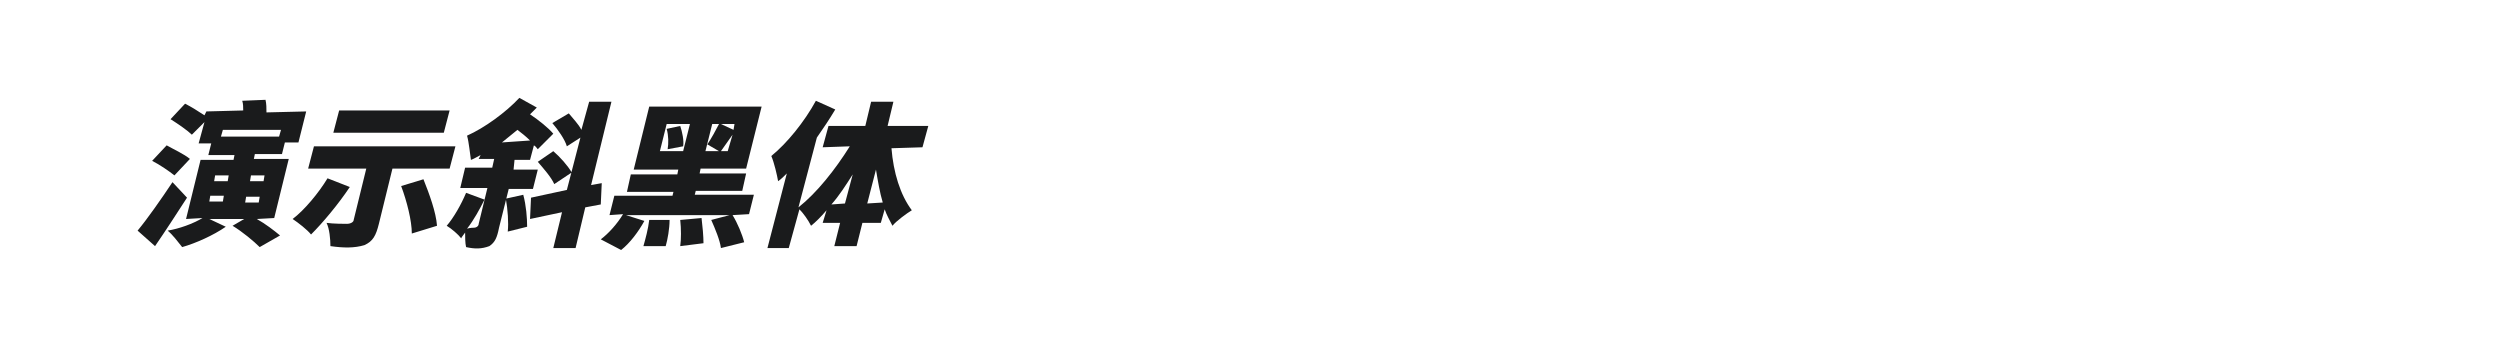 <?xml version="1.0" encoding="utf-8"?>
<!-- Generator: Adobe Illustrator 23.0.4, SVG Export Plug-In . SVG Version: 6.00 Build 0)  -->
<svg version="1.1" id="图层_1" xmlns="http://www.w3.org/2000/svg" xmlns:xlink="http://www.w3.org/1999/xlink" x="0px" y="0px"
	 width="258px" height="36px" viewBox="0 0 258 36" style="enable-background:new 0 0 258 36;" xml:space="preserve">
<style type="text/css">
	.st0{fill:#1A1B1C;}
</style>
<g>
	<path class="st0" d="M16,25.4l-1.8-1.6c1-1.2,2.4-3.2,3.6-5l1.5,1.6C18.2,22.1,17.1,23.8,16,25.4z M15.7,16.6l1.5-1.6
		c0.7,0.4,1.8,0.9,2.4,1.4L18,18.1C17.5,17.7,16.5,17,15.7,16.6z M28.9,24.3l-2.1,1.2c-0.6-0.6-1.8-1.6-2.8-2.2l1.2-0.7h-3.6
		l1.7,0.8c-1.3,0.9-3.1,1.7-4.5,2.1c-0.4-0.5-1-1.3-1.5-1.7c1.2-0.2,2.6-0.7,3.6-1.3l-1.7,0.1l1.5-6.1h3.4l0.1-0.5h-2.7l0.3-1.2
		h-1.3l0.6-2.2l-1.3,1.3c-0.4-0.4-1.4-1.1-2.2-1.6l1.5-1.6c0.6,0.3,1.4,0.8,2,1.2l0.2-0.4l3.8-0.1c0-0.3,0-0.7-0.1-1l2.4-0.1
		c0.1,0.4,0.1,0.9,0.1,1.3l4.1-0.1l-0.8,3.2h-1.4l-0.3,1.2h-2.8l-0.1,0.5h3.6l-1.5,6.1l-1.8,0.1C27.4,23.1,28.3,23.8,28.9,24.3z
		 M23,20.8l0.1-0.6h-1.4l-0.1,0.6H23z M23.5,18.7l0.1-0.6h-1.4l-0.1,0.6H23.5z M22.8,14.1h6l0.2-0.7h-6L22.8,14.1z M25.4,20.3
		l-0.1,0.6h1.4l0.1-0.6H25.4z M25.8,18.7h1.4l0.1-0.6h-1.4L25.8,18.7z"/>
	<path class="st0" d="M32.1,24.2c-0.4-0.5-1.3-1.2-1.9-1.6c1.2-0.9,2.7-2.7,3.6-4.2l2.3,0.9C34.9,21.1,33.3,23,32.1,24.2z
		 M39.1,23.1c-0.3,1.2-0.6,1.8-1.5,2.2c-1,0.3-2.1,0.3-3.5,0.1c0-0.7-0.1-1.8-0.4-2.4c0.7,0.1,1.9,0.1,2.1,0.1
		c0.4,0,0.7-0.2,0.7-0.4l1.3-5.3h-6l0.6-2.3H47l-0.6,2.3h-5.9L39.1,23.1z M34.4,13.7l0.6-2.3h11.4l-0.6,2.3H34.4z M45.1,23.3
		l-2.6,0.8c0-1.3-0.5-3.3-1.1-4.9l2.3-0.7C44.3,20,45,21.9,45.1,23.3z"/>
	<path class="st0" d="M51.5,23.5c-0.2,1-0.4,1.5-1,1.9c-0.8,0.3-1.5,0.3-2.4,0.1C48,25.1,48,24.4,48,24c-0.2,0.3-0.4,0.5-0.4,0.6
		c-0.3-0.4-1-1-1.5-1.3c0.7-0.8,1.5-2.2,2-3.4l1.9,0.7c-0.5,1-1.1,2.1-1.8,3c0.3-0.1,0.7-0.1,0.7-0.1c0.3,0,0.5-0.2,0.5-0.4l0.9-3.7
		h-2.8l0.5-2.1h2.8l0.2-0.9h-1.6l0.2-0.4c-0.4,0.2-0.7,0.4-1,0.5c-0.1-0.6-0.2-1.8-0.4-2.5c1.8-0.8,4-2.4,5.4-3.9l1.8,1
		c-0.2,0.2-0.4,0.4-0.7,0.7c0.9,0.6,1.9,1.4,2.4,2l-1.6,1.6c-0.1-0.1-0.2-0.3-0.4-0.4l-0.4,1.5h-1.6L53,17.5h2.5L55,19.5h-2.5
		L51.5,23.5z M53.4,13.4c-0.6,0.5-1.1,0.9-1.6,1.3l2.9-0.2C54.3,14.1,53.8,13.7,53.4,13.4z M54.4,23.4l-2,0.5c0.1-0.9,0-2.3-0.2-3.4
		l1.8-0.4C54.3,21.2,54.4,22.5,54.4,23.4z M59.4,25.6h-2.3l0.9-3.7l-3.3,0.7l0.1-2.2l3.7-0.8l1.4-5.4l-1.4,0.9
		c-0.2-0.7-0.9-1.7-1.5-2.4l1.7-1c0.4,0.5,1,1.1,1.3,1.7l0.8-2.9h2.3L61,19.1l1.1-0.2L62,21.1l-1.6,0.3L59.4,25.6z M55.5,16.7
		l1.6-1.1c0.7,0.6,1.5,1.5,1.9,2.2L57.2,19C56.9,18.3,56.1,17.4,55.5,16.7z"/>
	<path class="st0" d="M71.7,20.1h6.1l-0.5,2l-1.7,0.1c0.5,0.8,1,2,1.2,2.8l-2.4,0.6c-0.1-0.8-0.6-2-1-2.9l1.9-0.5H64.6l1.9,0.6
		c-0.6,1.1-1.5,2.3-2.4,3l-2.1-1.1c0.8-0.6,1.7-1.6,2.3-2.6l-1.4,0.1l0.5-2h6l0.1-0.4h-4.8l0.4-1.8h4.8l0.1-0.5h-4.6l1.6-6.5h11.6
		L77,17.4h-4.7l-0.1,0.5h4.8l-0.4,1.8h-4.8L71.7,20.1z M67,22.7l2.1,0c0,0.9-0.2,2-0.4,2.7l-2.3,0C66.6,24.7,66.9,23.6,67,22.7z
		 M71.2,12.8h-2.4l-0.7,2.8h2.4L71.2,12.8z M68.8,13.3l1.4-0.3c0.2,0.6,0.4,1.5,0.3,2.1l-1.6,0.3C69,14.8,69,14,68.8,13.3z
		 M72.4,22.5c0.1,0.8,0.2,1.9,0.2,2.6l-2.4,0.3c0.1-0.7,0.1-1.8,0-2.7L72.4,22.5z M72.8,15.6h1.4L73,14.9c0.4-0.6,0.9-1.5,1.2-2.1
		h-0.7L72.8,15.6z M75.8,12.8h-1.4l1.3,0.6L75.8,12.8z M75.6,13.9l-1.2,1.7h0.7L75.6,13.9z"/>
	<path class="st0" d="M94.1,21.7c-0.5,0.3-1.6,1.1-2,1.6c-0.3-0.6-0.6-1.1-0.8-1.7l-0.4,1.4H89l-0.6,2.4h-2.3l0.6-2.4h-1.8l0.4-1.3
		c-0.6,0.7-1.1,1.2-1.6,1.6c-0.3-0.6-0.8-1.3-1.2-1.7l-1.1,4h-2.2l2-7.7c-0.3,0.3-0.6,0.6-0.9,0.8c-0.1-0.6-0.4-1.9-0.7-2.6
		c1.6-1.3,3.4-3.5,4.6-5.7l2,0.9c-0.6,1-1.2,1.9-1.9,2.9l-1.9,7.2c1.9-1.5,3.8-3.9,5.3-6.3l-2.8,0.1l0.6-2.2h3.8l0.6-2.5h2.3
		l-0.6,2.5h4.2l-0.6,2.2l-3.2,0.1C92.2,17.8,92.9,20.1,94.1,21.7z M88,18c-0.7,1.1-1.4,2.2-2.2,3.1l1.4-0.1L88,18z M90.4,17.5
		L89.5,21l1.6-0.1C90.8,19.9,90.6,18.7,90.4,17.5z"/>
</g>
</svg>
